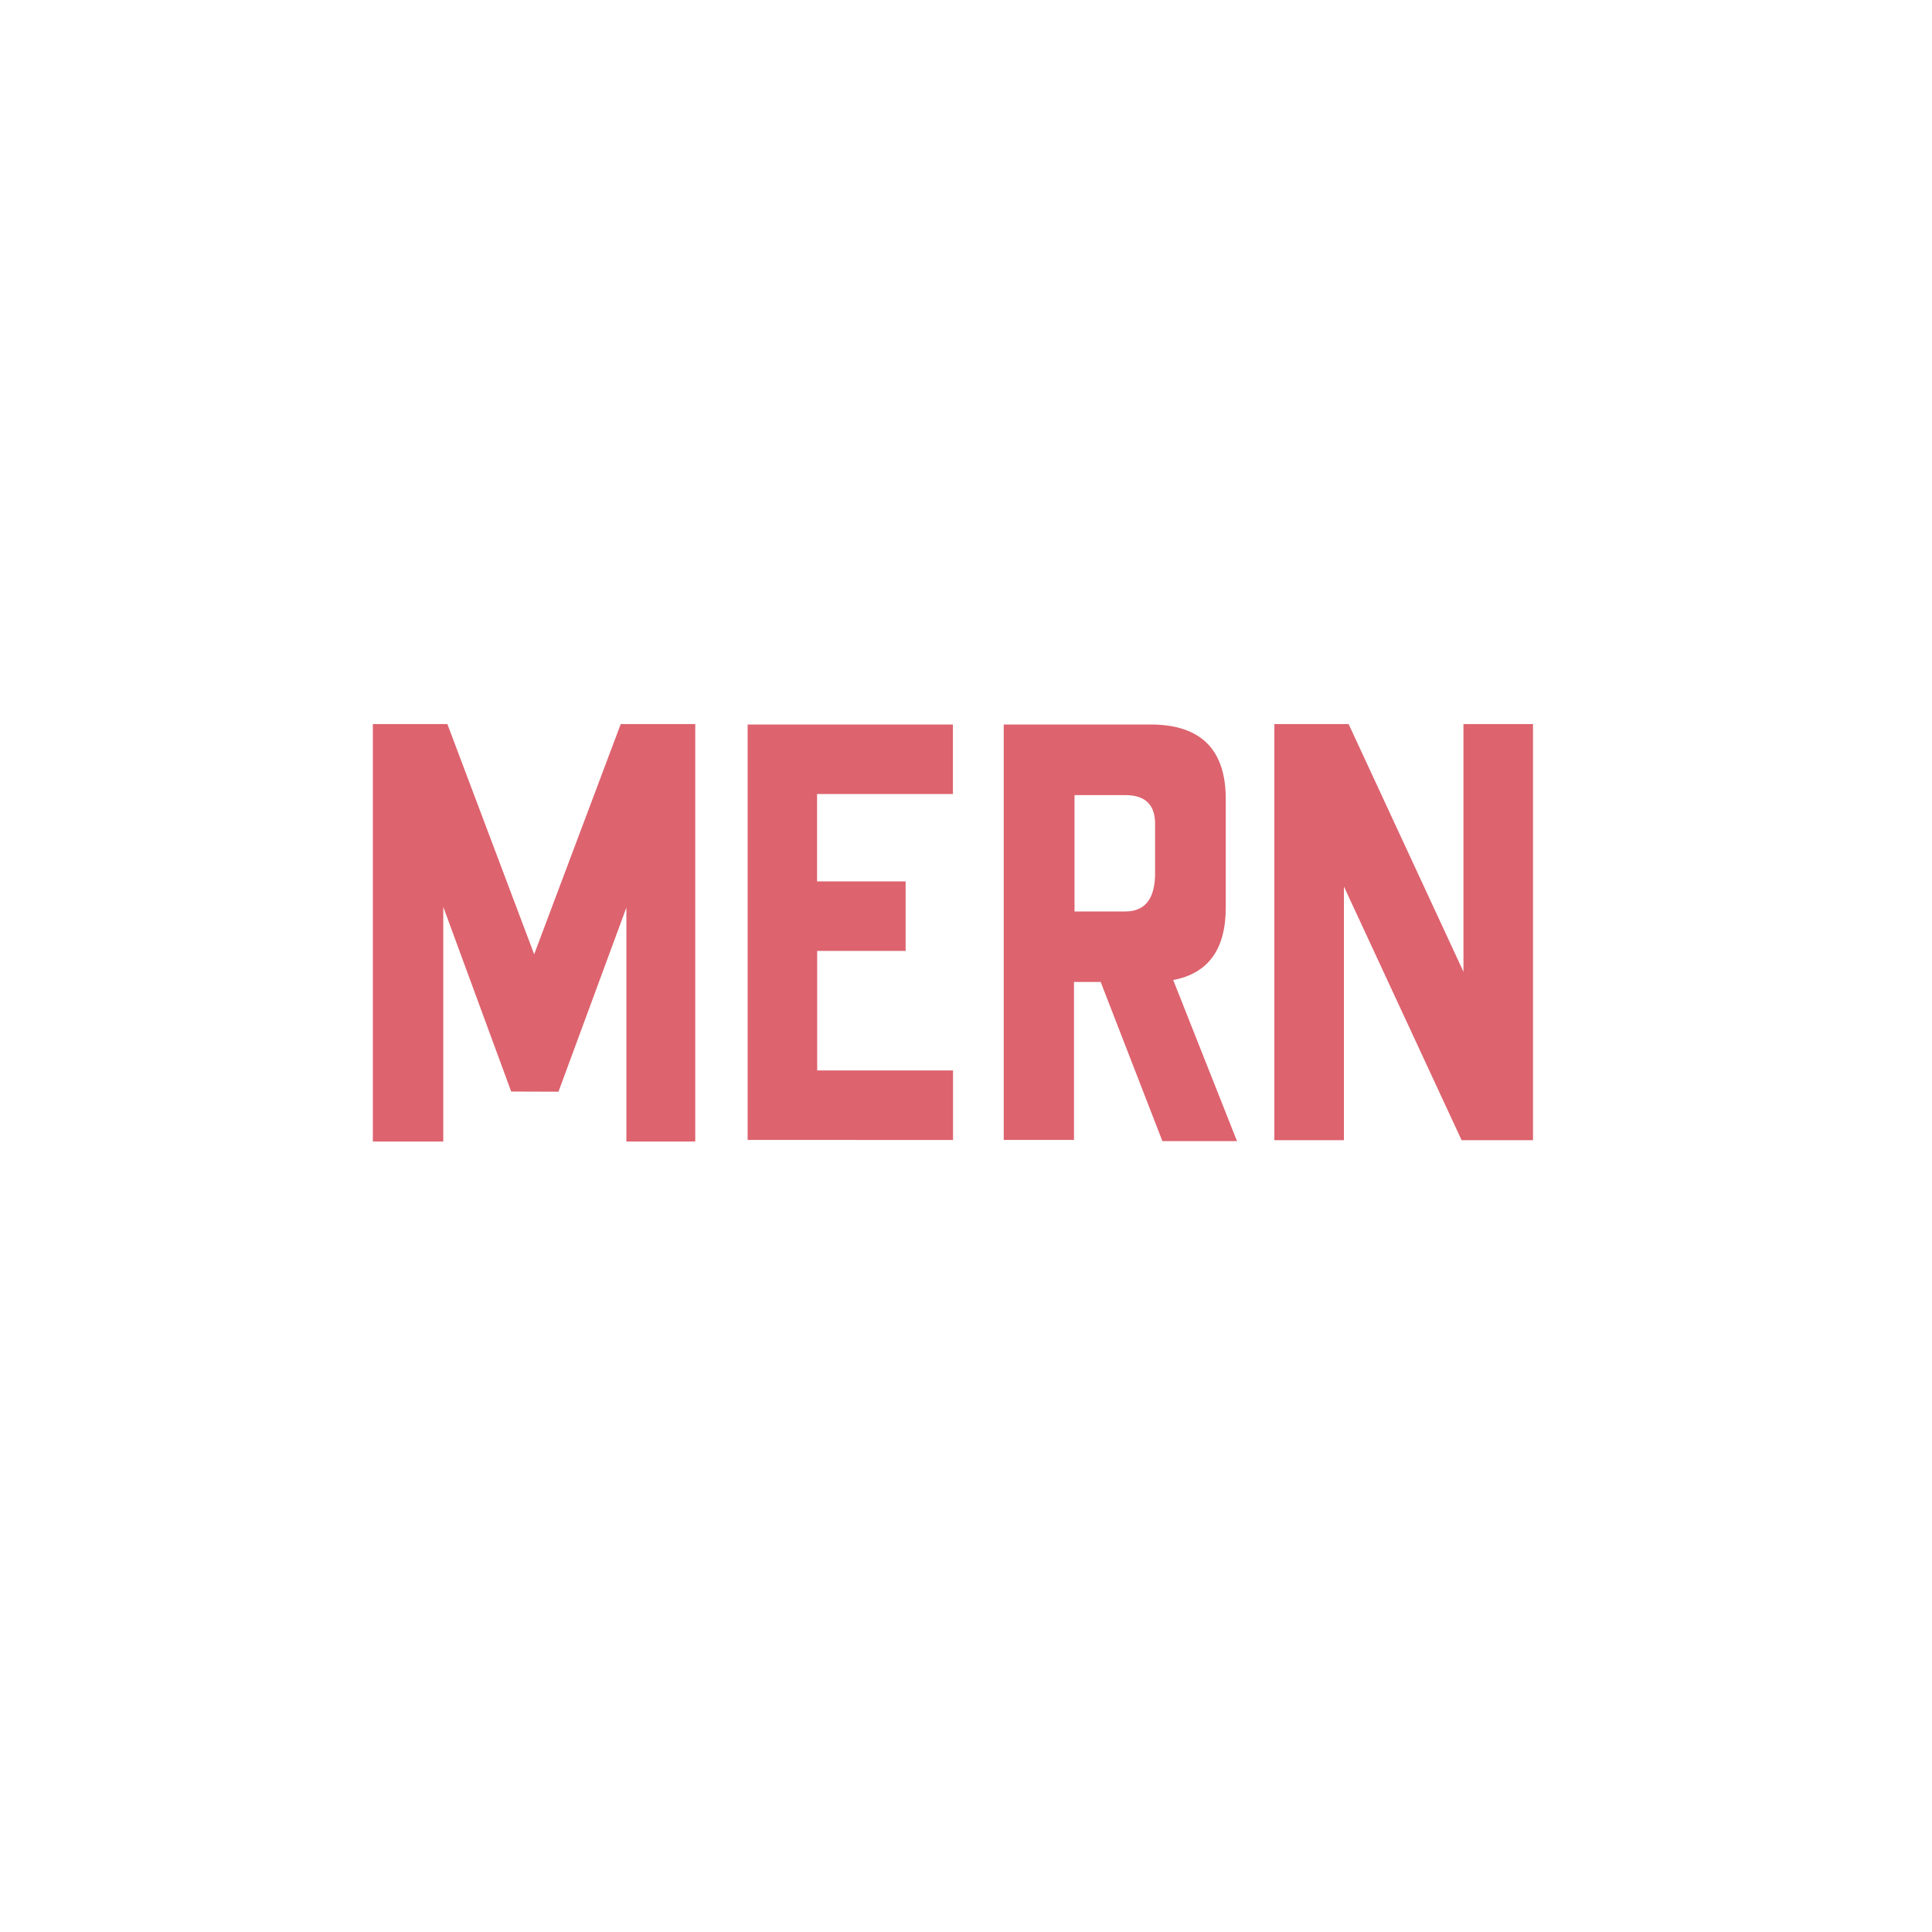 <svg id="Capa_1" data-name="Capa 1" xmlns="http://www.w3.org/2000/svg" viewBox="0 0 512 512"><defs><style>.cls-1{fill:#dd636e;}</style></defs><path class="cls-1" d="M135.47,289.27l-18-48.93v62.17H98.81V191.89h19.75l23,61,22.94-61h19.75V302.51H166v-62l-18,48.8Z"/><path class="cls-1" d="M198.13,302.09V192h54.4v18.43h-36v23.15H240V252H216.56v31.67h36v18.44Z"/><path class="cls-1" d="M291.69,260.23h-7.07v41.86H266V192h39.16q19.68.14,19.68,19.75v28.76q0,16.58-13.93,19.2l16.91,42.7H308.05Zm14.42-41.52q.21-8-7.9-8H284.76v30.84h13.45q8.12,0,7.9-10.74Z"/><path class="cls-1" d="M357.4,191.89l30.43,65.63V191.89h18.43V302.16H387.34l-31.19-67.23v67.23H337.72V191.89Z"/></svg>
